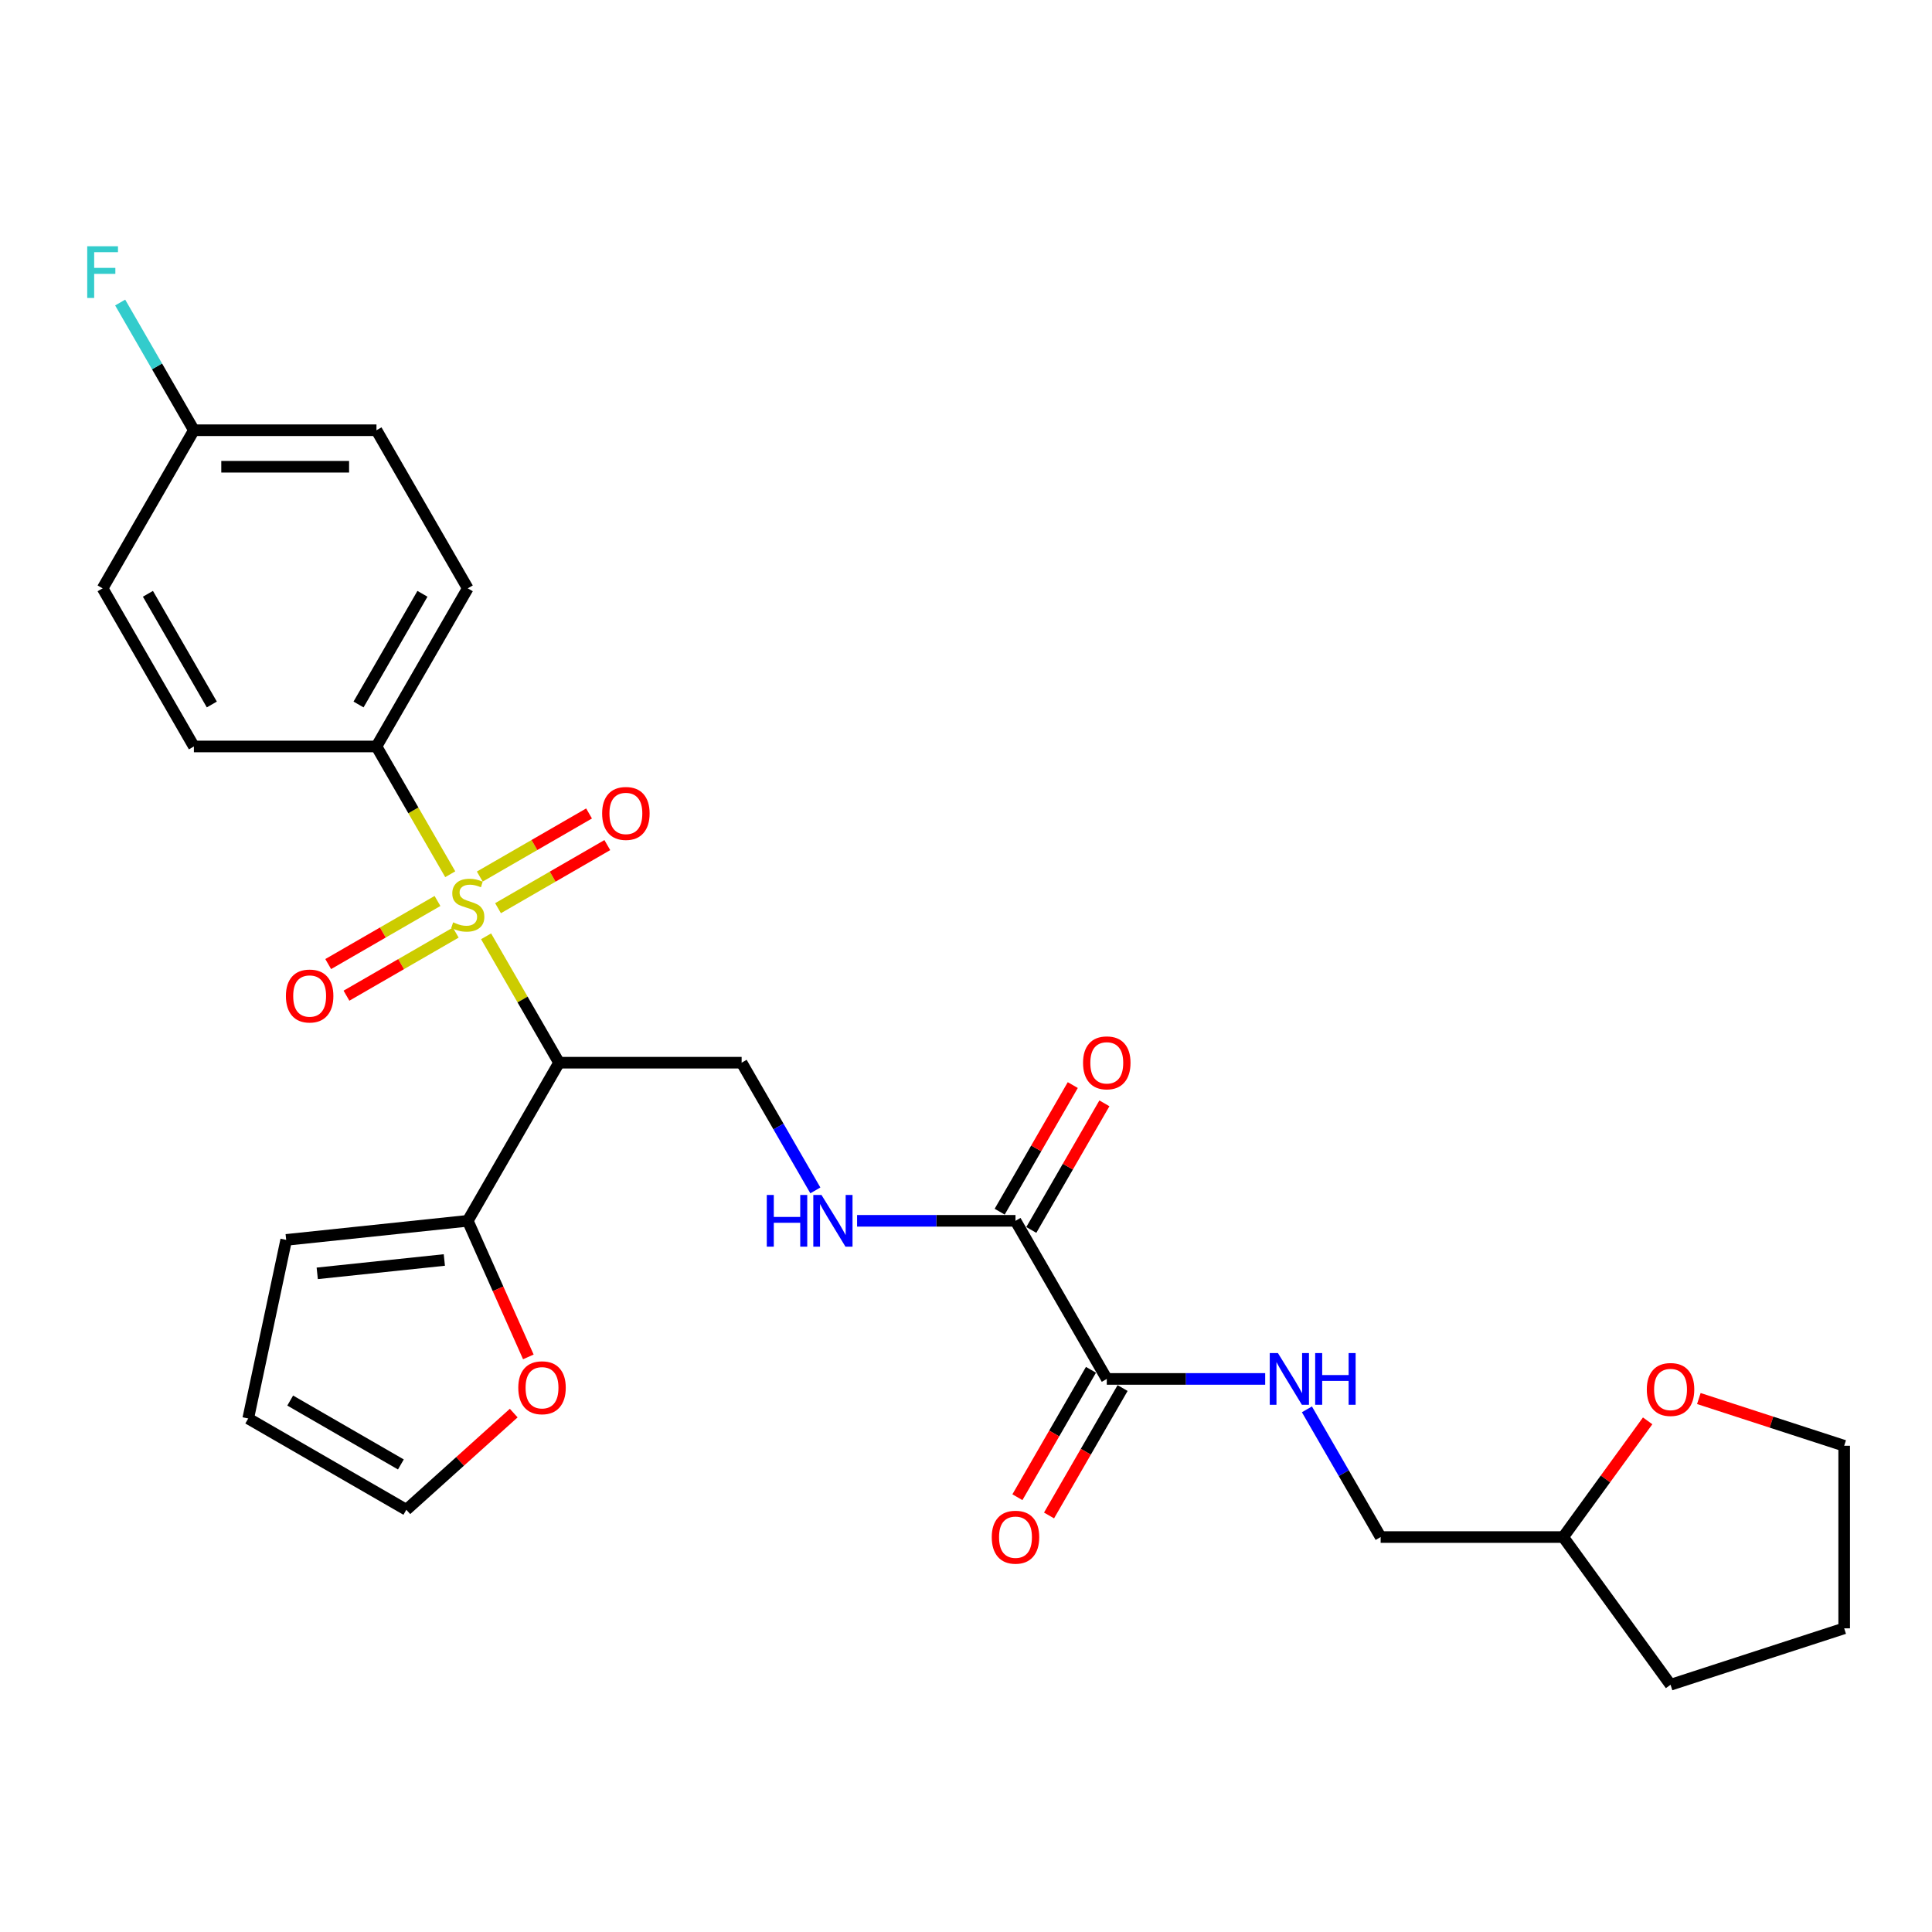 <?xml version='1.0' encoding='iso-8859-1'?>
<svg version='1.1' baseProfile='full'
              xmlns='http://www.w3.org/2000/svg'
                      xmlns:rdkit='http://www.rdkit.org/xml'
                      xmlns:xlink='http://www.w3.org/1999/xlink'
                  xml:space='preserve'
width='1000px' height='1000px' viewBox='0 0 1000 1000'>
<!-- END OF HEADER -->
<rect style='opacity:1.0;fill:#FFFFFF;stroke:none' width='1000' height='1000' x='0' y='0'> </rect>
<path class='bond-0' d='M 251.595,484.634 L 270.479,517.342' style='fill:none;fill-rule:evenodd;stroke:#CCCC00;stroke-width:6px;stroke-linecap:butt;stroke-linejoin:miter;stroke-opacity:1' />
<path class='bond-0' d='M 270.479,517.342 L 289.363,550.05' style='fill:none;fill-rule:evenodd;stroke:#000000;stroke-width:6px;stroke-linecap:butt;stroke-linejoin:miter;stroke-opacity:1' />
<path class='bond-5' d='M 233.044,452.503 L 213.953,419.436' style='fill:none;fill-rule:evenodd;stroke:#CCCC00;stroke-width:6px;stroke-linecap:butt;stroke-linejoin:miter;stroke-opacity:1' />
<path class='bond-5' d='M 213.953,419.436 L 194.861,386.368' style='fill:none;fill-rule:evenodd;stroke:#000000;stroke-width:6px;stroke-linecap:butt;stroke-linejoin:miter;stroke-opacity:1' />
<path class='bond-7' d='M 257.78,470.075 L 286.063,453.746' style='fill:none;fill-rule:evenodd;stroke:#CCCC00;stroke-width:6px;stroke-linecap:butt;stroke-linejoin:miter;stroke-opacity:1' />
<path class='bond-7' d='M 286.063,453.746 L 314.346,437.417' style='fill:none;fill-rule:evenodd;stroke:#FF0000;stroke-width:6px;stroke-linecap:butt;stroke-linejoin:miter;stroke-opacity:1' />
<path class='bond-7' d='M 248.33,453.707 L 276.613,437.378' style='fill:none;fill-rule:evenodd;stroke:#CCCC00;stroke-width:6px;stroke-linecap:butt;stroke-linejoin:miter;stroke-opacity:1' />
<path class='bond-7' d='M 276.613,437.378 L 304.896,421.049' style='fill:none;fill-rule:evenodd;stroke:#FF0000;stroke-width:6px;stroke-linecap:butt;stroke-linejoin:miter;stroke-opacity:1' />
<path class='bond-8' d='M 226.444,466.343 L 198.161,482.672' style='fill:none;fill-rule:evenodd;stroke:#CCCC00;stroke-width:6px;stroke-linecap:butt;stroke-linejoin:miter;stroke-opacity:1' />
<path class='bond-8' d='M 198.161,482.672 L 169.878,499.001' style='fill:none;fill-rule:evenodd;stroke:#FF0000;stroke-width:6px;stroke-linecap:butt;stroke-linejoin:miter;stroke-opacity:1' />
<path class='bond-8' d='M 235.894,482.711 L 207.611,499.04' style='fill:none;fill-rule:evenodd;stroke:#CCCC00;stroke-width:6px;stroke-linecap:butt;stroke-linejoin:miter;stroke-opacity:1' />
<path class='bond-8' d='M 207.611,499.04 L 179.328,515.37' style='fill:none;fill-rule:evenodd;stroke:#FF0000;stroke-width:6px;stroke-linecap:butt;stroke-linejoin:miter;stroke-opacity:1' />
<path class='bond-1' d='M 289.363,550.05 L 242.112,631.891' style='fill:none;fill-rule:evenodd;stroke:#000000;stroke-width:6px;stroke-linecap:butt;stroke-linejoin:miter;stroke-opacity:1' />
<path class='bond-4' d='M 289.363,550.05 L 383.865,550.05' style='fill:none;fill-rule:evenodd;stroke:#000000;stroke-width:6px;stroke-linecap:butt;stroke-linejoin:miter;stroke-opacity:1' />
<path class='bond-10' d='M 242.112,631.891 L 257.792,667.109' style='fill:none;fill-rule:evenodd;stroke:#000000;stroke-width:6px;stroke-linecap:butt;stroke-linejoin:miter;stroke-opacity:1' />
<path class='bond-10' d='M 257.792,667.109 L 273.472,702.327' style='fill:none;fill-rule:evenodd;stroke:#FF0000;stroke-width:6px;stroke-linecap:butt;stroke-linejoin:miter;stroke-opacity:1' />
<path class='bond-11' d='M 242.112,631.891 L 148.128,641.769' style='fill:none;fill-rule:evenodd;stroke:#000000;stroke-width:6px;stroke-linecap:butt;stroke-linejoin:miter;stroke-opacity:1' />
<path class='bond-11' d='M 229.99,652.169 L 164.201,659.084' style='fill:none;fill-rule:evenodd;stroke:#000000;stroke-width:6px;stroke-linecap:butt;stroke-linejoin:miter;stroke-opacity:1' />
<path class='bond-2' d='M 525.617,631.891 L 484.622,631.891' style='fill:none;fill-rule:evenodd;stroke:#000000;stroke-width:6px;stroke-linecap:butt;stroke-linejoin:miter;stroke-opacity:1' />
<path class='bond-2' d='M 484.622,631.891 L 443.627,631.891' style='fill:none;fill-rule:evenodd;stroke:#0000FF;stroke-width:6px;stroke-linecap:butt;stroke-linejoin:miter;stroke-opacity:1' />
<path class='bond-3' d='M 525.617,631.891 L 572.868,713.732' style='fill:none;fill-rule:evenodd;stroke:#000000;stroke-width:6px;stroke-linecap:butt;stroke-linejoin:miter;stroke-opacity:1' />
<path class='bond-13' d='M 533.801,636.616 L 552.718,603.851' style='fill:none;fill-rule:evenodd;stroke:#000000;stroke-width:6px;stroke-linecap:butt;stroke-linejoin:miter;stroke-opacity:1' />
<path class='bond-13' d='M 552.718,603.851 L 571.635,571.086' style='fill:none;fill-rule:evenodd;stroke:#FF0000;stroke-width:6px;stroke-linecap:butt;stroke-linejoin:miter;stroke-opacity:1' />
<path class='bond-13' d='M 517.433,627.166 L 536.35,594.401' style='fill:none;fill-rule:evenodd;stroke:#000000;stroke-width:6px;stroke-linecap:butt;stroke-linejoin:miter;stroke-opacity:1' />
<path class='bond-13' d='M 536.35,594.401 L 555.267,561.636' style='fill:none;fill-rule:evenodd;stroke:#FF0000;stroke-width:6px;stroke-linecap:butt;stroke-linejoin:miter;stroke-opacity:1' />
<path class='bond-9' d='M 572.868,713.732 L 613.863,713.732' style='fill:none;fill-rule:evenodd;stroke:#000000;stroke-width:6px;stroke-linecap:butt;stroke-linejoin:miter;stroke-opacity:1' />
<path class='bond-9' d='M 613.863,713.732 L 654.858,713.732' style='fill:none;fill-rule:evenodd;stroke:#0000FF;stroke-width:6px;stroke-linecap:butt;stroke-linejoin:miter;stroke-opacity:1' />
<path class='bond-12' d='M 564.684,709.007 L 545.647,741.98' style='fill:none;fill-rule:evenodd;stroke:#000000;stroke-width:6px;stroke-linecap:butt;stroke-linejoin:miter;stroke-opacity:1' />
<path class='bond-12' d='M 545.647,741.98 L 526.61,774.952' style='fill:none;fill-rule:evenodd;stroke:#FF0000;stroke-width:6px;stroke-linecap:butt;stroke-linejoin:miter;stroke-opacity:1' />
<path class='bond-12' d='M 581.052,718.457 L 562.015,751.43' style='fill:none;fill-rule:evenodd;stroke:#000000;stroke-width:6px;stroke-linecap:butt;stroke-linejoin:miter;stroke-opacity:1' />
<path class='bond-12' d='M 562.015,751.43 L 542.978,784.403' style='fill:none;fill-rule:evenodd;stroke:#FF0000;stroke-width:6px;stroke-linecap:butt;stroke-linejoin:miter;stroke-opacity:1' />
<path class='bond-6' d='M 383.865,550.05 L 402.945,583.099' style='fill:none;fill-rule:evenodd;stroke:#000000;stroke-width:6px;stroke-linecap:butt;stroke-linejoin:miter;stroke-opacity:1' />
<path class='bond-6' d='M 402.945,583.099 L 422.026,616.147' style='fill:none;fill-rule:evenodd;stroke:#0000FF;stroke-width:6px;stroke-linecap:butt;stroke-linejoin:miter;stroke-opacity:1' />
<path class='bond-17' d='M 194.861,386.368 L 242.112,304.527' style='fill:none;fill-rule:evenodd;stroke:#000000;stroke-width:6px;stroke-linecap:butt;stroke-linejoin:miter;stroke-opacity:1' />
<path class='bond-17' d='M 185.581,364.642 L 218.656,307.353' style='fill:none;fill-rule:evenodd;stroke:#000000;stroke-width:6px;stroke-linecap:butt;stroke-linejoin:miter;stroke-opacity:1' />
<path class='bond-18' d='M 194.861,386.368 L 100.359,386.368' style='fill:none;fill-rule:evenodd;stroke:#000000;stroke-width:6px;stroke-linecap:butt;stroke-linejoin:miter;stroke-opacity:1' />
<path class='bond-19' d='M 676.459,729.476 L 695.54,762.524' style='fill:none;fill-rule:evenodd;stroke:#0000FF;stroke-width:6px;stroke-linecap:butt;stroke-linejoin:miter;stroke-opacity:1' />
<path class='bond-19' d='M 695.54,762.524 L 714.621,795.573' style='fill:none;fill-rule:evenodd;stroke:#000000;stroke-width:6px;stroke-linecap:butt;stroke-linejoin:miter;stroke-opacity:1' />
<path class='bond-14' d='M 265.902,731.411 L 238.111,756.434' style='fill:none;fill-rule:evenodd;stroke:#FF0000;stroke-width:6px;stroke-linecap:butt;stroke-linejoin:miter;stroke-opacity:1' />
<path class='bond-14' d='M 238.111,756.434 L 210.321,781.457' style='fill:none;fill-rule:evenodd;stroke:#000000;stroke-width:6px;stroke-linecap:butt;stroke-linejoin:miter;stroke-opacity:1' />
<path class='bond-15' d='M 148.128,641.769 L 128.48,734.206' style='fill:none;fill-rule:evenodd;stroke:#000000;stroke-width:6px;stroke-linecap:butt;stroke-linejoin:miter;stroke-opacity:1' />
<path class='bond-29' d='M 210.321,781.457 L 128.48,734.206' style='fill:none;fill-rule:evenodd;stroke:#000000;stroke-width:6px;stroke-linecap:butt;stroke-linejoin:miter;stroke-opacity:1' />
<path class='bond-29' d='M 207.495,758.001 L 150.206,724.925' style='fill:none;fill-rule:evenodd;stroke:#000000;stroke-width:6px;stroke-linecap:butt;stroke-linejoin:miter;stroke-opacity:1' />
<path class='bond-16' d='M 852.818,735.43 L 830.97,765.501' style='fill:none;fill-rule:evenodd;stroke:#FF0000;stroke-width:6px;stroke-linecap:butt;stroke-linejoin:miter;stroke-opacity:1' />
<path class='bond-16' d='M 830.97,765.501 L 809.122,795.573' style='fill:none;fill-rule:evenodd;stroke:#000000;stroke-width:6px;stroke-linecap:butt;stroke-linejoin:miter;stroke-opacity:1' />
<path class='bond-25' d='M 879.317,723.879 L 916.931,736.1' style='fill:none;fill-rule:evenodd;stroke:#FF0000;stroke-width:6px;stroke-linecap:butt;stroke-linejoin:miter;stroke-opacity:1' />
<path class='bond-25' d='M 916.931,736.1 L 954.545,748.322' style='fill:none;fill-rule:evenodd;stroke:#000000;stroke-width:6px;stroke-linecap:butt;stroke-linejoin:miter;stroke-opacity:1' />
<path class='bond-23' d='M 242.112,304.527 L 194.861,222.687' style='fill:none;fill-rule:evenodd;stroke:#000000;stroke-width:6px;stroke-linecap:butt;stroke-linejoin:miter;stroke-opacity:1' />
<path class='bond-22' d='M 100.359,386.368 L 53.109,304.527' style='fill:none;fill-rule:evenodd;stroke:#000000;stroke-width:6px;stroke-linecap:butt;stroke-linejoin:miter;stroke-opacity:1' />
<path class='bond-22' d='M 109.64,364.642 L 76.564,307.353' style='fill:none;fill-rule:evenodd;stroke:#000000;stroke-width:6px;stroke-linecap:butt;stroke-linejoin:miter;stroke-opacity:1' />
<path class='bond-21' d='M 714.621,795.573 L 809.122,795.573' style='fill:none;fill-rule:evenodd;stroke:#000000;stroke-width:6px;stroke-linecap:butt;stroke-linejoin:miter;stroke-opacity:1' />
<path class='bond-20' d='M 100.359,222.687 L 53.109,304.527' style='fill:none;fill-rule:evenodd;stroke:#000000;stroke-width:6px;stroke-linecap:butt;stroke-linejoin:miter;stroke-opacity:1' />
<path class='bond-24' d='M 100.359,222.687 L 81.279,189.638' style='fill:none;fill-rule:evenodd;stroke:#000000;stroke-width:6px;stroke-linecap:butt;stroke-linejoin:miter;stroke-opacity:1' />
<path class='bond-24' d='M 81.279,189.638 L 62.198,156.59' style='fill:none;fill-rule:evenodd;stroke:#33CCCC;stroke-width:6px;stroke-linecap:butt;stroke-linejoin:miter;stroke-opacity:1' />
<path class='bond-28' d='M 100.359,222.687 L 194.861,222.687' style='fill:none;fill-rule:evenodd;stroke:#000000;stroke-width:6px;stroke-linecap:butt;stroke-linejoin:miter;stroke-opacity:1' />
<path class='bond-28' d='M 114.535,241.587 L 180.686,241.587' style='fill:none;fill-rule:evenodd;stroke:#000000;stroke-width:6px;stroke-linecap:butt;stroke-linejoin:miter;stroke-opacity:1' />
<path class='bond-26' d='M 809.122,795.573 L 864.669,872.026' style='fill:none;fill-rule:evenodd;stroke:#000000;stroke-width:6px;stroke-linecap:butt;stroke-linejoin:miter;stroke-opacity:1' />
<path class='bond-30' d='M 954.545,748.322 L 954.545,842.824' style='fill:none;fill-rule:evenodd;stroke:#000000;stroke-width:6px;stroke-linecap:butt;stroke-linejoin:miter;stroke-opacity:1' />
<path class='bond-27' d='M 864.669,872.026 L 954.545,842.824' style='fill:none;fill-rule:evenodd;stroke:#000000;stroke-width:6px;stroke-linecap:butt;stroke-linejoin:miter;stroke-opacity:1' />
<path  class='atom-0' d='M 234.552 477.395
Q 234.854 477.508, 236.102 478.037
Q 237.349 478.567, 238.71 478.907
Q 240.109 479.209, 241.469 479.209
Q 244.002 479.209, 245.476 478
Q 246.95 476.752, 246.95 474.597
Q 246.95 473.123, 246.194 472.216
Q 245.476 471.309, 244.342 470.817
Q 243.208 470.326, 241.318 469.759
Q 238.937 469.041, 237.5 468.36
Q 236.102 467.68, 235.081 466.244
Q 234.098 464.807, 234.098 462.388
Q 234.098 459.024, 236.366 456.945
Q 238.672 454.866, 243.208 454.866
Q 246.308 454.866, 249.823 456.34
L 248.954 459.25
Q 245.741 457.927, 243.322 457.927
Q 240.713 457.927, 239.277 459.024
Q 237.841 460.082, 237.878 461.934
Q 237.878 463.371, 238.597 464.24
Q 239.353 465.11, 240.411 465.601
Q 241.507 466.092, 243.322 466.659
Q 245.741 467.415, 247.177 468.171
Q 248.614 468.927, 249.634 470.477
Q 250.693 471.989, 250.693 474.597
Q 250.693 478.302, 248.198 480.305
Q 245.741 482.271, 241.621 482.271
Q 239.239 482.271, 237.425 481.742
Q 235.648 481.25, 233.531 480.381
L 234.552 477.395
' fill='#CCCC00'/>
<path  class='atom-7' d='M 396.887 618.509
L 400.516 618.509
L 400.516 629.887
L 414.2 629.887
L 414.2 618.509
L 417.828 618.509
L 417.828 645.272
L 414.2 645.272
L 414.2 632.912
L 400.516 632.912
L 400.516 645.272
L 396.887 645.272
L 396.887 618.509
' fill='#0000FF'/>
<path  class='atom-7' d='M 425.2 618.509
L 433.969 632.685
Q 434.839 634.083, 436.237 636.616
Q 437.636 639.149, 437.712 639.3
L 437.712 618.509
L 441.265 618.509
L 441.265 645.272
L 437.598 645.272
L 428.186 629.774
Q 427.09 627.96, 425.918 625.881
Q 424.784 623.802, 424.444 623.159
L 424.444 645.272
L 420.966 645.272
L 420.966 618.509
L 425.2 618.509
' fill='#0000FF'/>
<path  class='atom-8' d='M 311.668 421.034
Q 311.668 414.608, 314.843 411.017
Q 318.018 407.426, 323.953 407.426
Q 329.888 407.426, 333.063 411.017
Q 336.238 414.608, 336.238 421.034
Q 336.238 427.536, 333.025 431.24
Q 329.812 434.907, 323.953 434.907
Q 318.056 434.907, 314.843 431.24
Q 311.668 427.573, 311.668 421.034
M 323.953 431.883
Q 328.035 431.883, 330.228 429.161
Q 332.458 426.402, 332.458 421.034
Q 332.458 415.78, 330.228 413.134
Q 328.035 410.45, 323.953 410.45
Q 319.87 410.45, 317.64 413.096
Q 315.448 415.742, 315.448 421.034
Q 315.448 426.439, 317.64 429.161
Q 319.87 431.883, 323.953 431.883
' fill='#FF0000'/>
<path  class='atom-9' d='M 147.986 515.536
Q 147.986 509.11, 151.161 505.518
Q 154.336 501.927, 160.271 501.927
Q 166.206 501.927, 169.381 505.518
Q 172.556 509.11, 172.556 515.536
Q 172.556 522.037, 169.343 525.742
Q 166.13 529.408, 160.271 529.408
Q 154.374 529.408, 151.161 525.742
Q 147.986 522.075, 147.986 515.536
M 160.271 526.384
Q 164.354 526.384, 166.546 523.663
Q 168.776 520.903, 168.776 515.536
Q 168.776 510.281, 166.546 507.635
Q 164.354 504.951, 160.271 504.951
Q 156.189 504.951, 153.958 507.597
Q 151.766 510.244, 151.766 515.536
Q 151.766 520.941, 153.958 523.663
Q 156.189 526.384, 160.271 526.384
' fill='#FF0000'/>
<path  class='atom-10' d='M 661.454 700.35
L 670.224 714.526
Q 671.093 715.924, 672.492 718.457
Q 673.89 720.99, 673.966 721.141
L 673.966 700.35
L 677.519 700.35
L 677.519 727.113
L 673.853 727.113
L 664.44 711.615
Q 663.344 709.801, 662.172 707.722
Q 661.038 705.642, 660.698 705
L 660.698 727.113
L 657.22 727.113
L 657.22 700.35
L 661.454 700.35
' fill='#0000FF'/>
<path  class='atom-10' d='M 680.732 700.35
L 684.361 700.35
L 684.361 711.728
L 698.045 711.728
L 698.045 700.35
L 701.674 700.35
L 701.674 727.113
L 698.045 727.113
L 698.045 714.752
L 684.361 714.752
L 684.361 727.113
L 680.732 727.113
L 680.732 700.35
' fill='#0000FF'/>
<path  class='atom-11' d='M 268.264 718.298
Q 268.264 711.872, 271.439 708.281
Q 274.615 704.69, 280.549 704.69
Q 286.484 704.69, 289.659 708.281
Q 292.835 711.872, 292.835 718.298
Q 292.835 724.8, 289.621 728.504
Q 286.408 732.171, 280.549 732.171
Q 274.652 732.171, 271.439 728.504
Q 268.264 724.838, 268.264 718.298
M 280.549 729.147
Q 284.632 729.147, 286.824 726.425
Q 289.054 723.666, 289.054 718.298
Q 289.054 713.044, 286.824 710.398
Q 284.632 707.714, 280.549 707.714
Q 276.467 707.714, 274.237 710.36
Q 272.044 713.006, 272.044 718.298
Q 272.044 723.704, 274.237 726.425
Q 276.467 729.147, 280.549 729.147
' fill='#FF0000'/>
<path  class='atom-13' d='M 513.332 795.648
Q 513.332 789.222, 516.507 785.631
Q 519.682 782.04, 525.617 782.04
Q 531.552 782.04, 534.727 785.631
Q 537.902 789.222, 537.902 795.648
Q 537.902 802.15, 534.689 805.854
Q 531.476 809.521, 525.617 809.521
Q 519.72 809.521, 516.507 805.854
Q 513.332 802.188, 513.332 795.648
M 525.617 806.497
Q 529.7 806.497, 531.892 803.775
Q 534.122 801.016, 534.122 795.648
Q 534.122 790.394, 531.892 787.748
Q 529.7 785.064, 525.617 785.064
Q 521.535 785.064, 519.304 787.71
Q 517.112 790.356, 517.112 795.648
Q 517.112 801.054, 519.304 803.775
Q 521.535 806.497, 525.617 806.497
' fill='#FF0000'/>
<path  class='atom-14' d='M 560.583 550.126
Q 560.583 543.7, 563.758 540.108
Q 566.933 536.517, 572.868 536.517
Q 578.803 536.517, 581.978 540.108
Q 585.153 543.7, 585.153 550.126
Q 585.153 556.627, 581.94 560.332
Q 578.727 563.999, 572.868 563.999
Q 566.971 563.999, 563.758 560.332
Q 560.583 556.665, 560.583 550.126
M 572.868 560.974
Q 576.95 560.974, 579.143 558.253
Q 581.373 555.493, 581.373 550.126
Q 581.373 544.871, 579.143 542.225
Q 576.95 539.541, 572.868 539.541
Q 568.786 539.541, 566.555 542.188
Q 564.363 544.834, 564.363 550.126
Q 564.363 555.531, 566.555 558.253
Q 568.786 560.974, 572.868 560.974
' fill='#FF0000'/>
<path  class='atom-17' d='M 852.384 719.195
Q 852.384 712.769, 855.559 709.178
Q 858.734 705.587, 864.669 705.587
Q 870.604 705.587, 873.779 709.178
Q 876.954 712.769, 876.954 719.195
Q 876.954 725.697, 873.741 729.401
Q 870.528 733.068, 864.669 733.068
Q 858.772 733.068, 855.559 729.401
Q 852.384 725.734, 852.384 719.195
M 864.669 730.044
Q 868.751 730.044, 870.944 727.322
Q 873.174 724.563, 873.174 719.195
Q 873.174 713.941, 870.944 711.294
Q 868.751 708.611, 864.669 708.611
Q 860.587 708.611, 858.356 711.257
Q 856.164 713.903, 856.164 719.195
Q 856.164 724.6, 858.356 727.322
Q 860.587 730.044, 864.669 730.044
' fill='#FF0000'/>
<path  class='atom-25' d='M 45.151 127.464
L 61.066 127.464
L 61.066 130.526
L 48.743 130.526
L 48.743 138.653
L 59.705 138.653
L 59.705 141.753
L 48.743 141.753
L 48.743 154.227
L 45.151 154.227
L 45.151 127.464
' fill='#33CCCC'/>
</svg>
